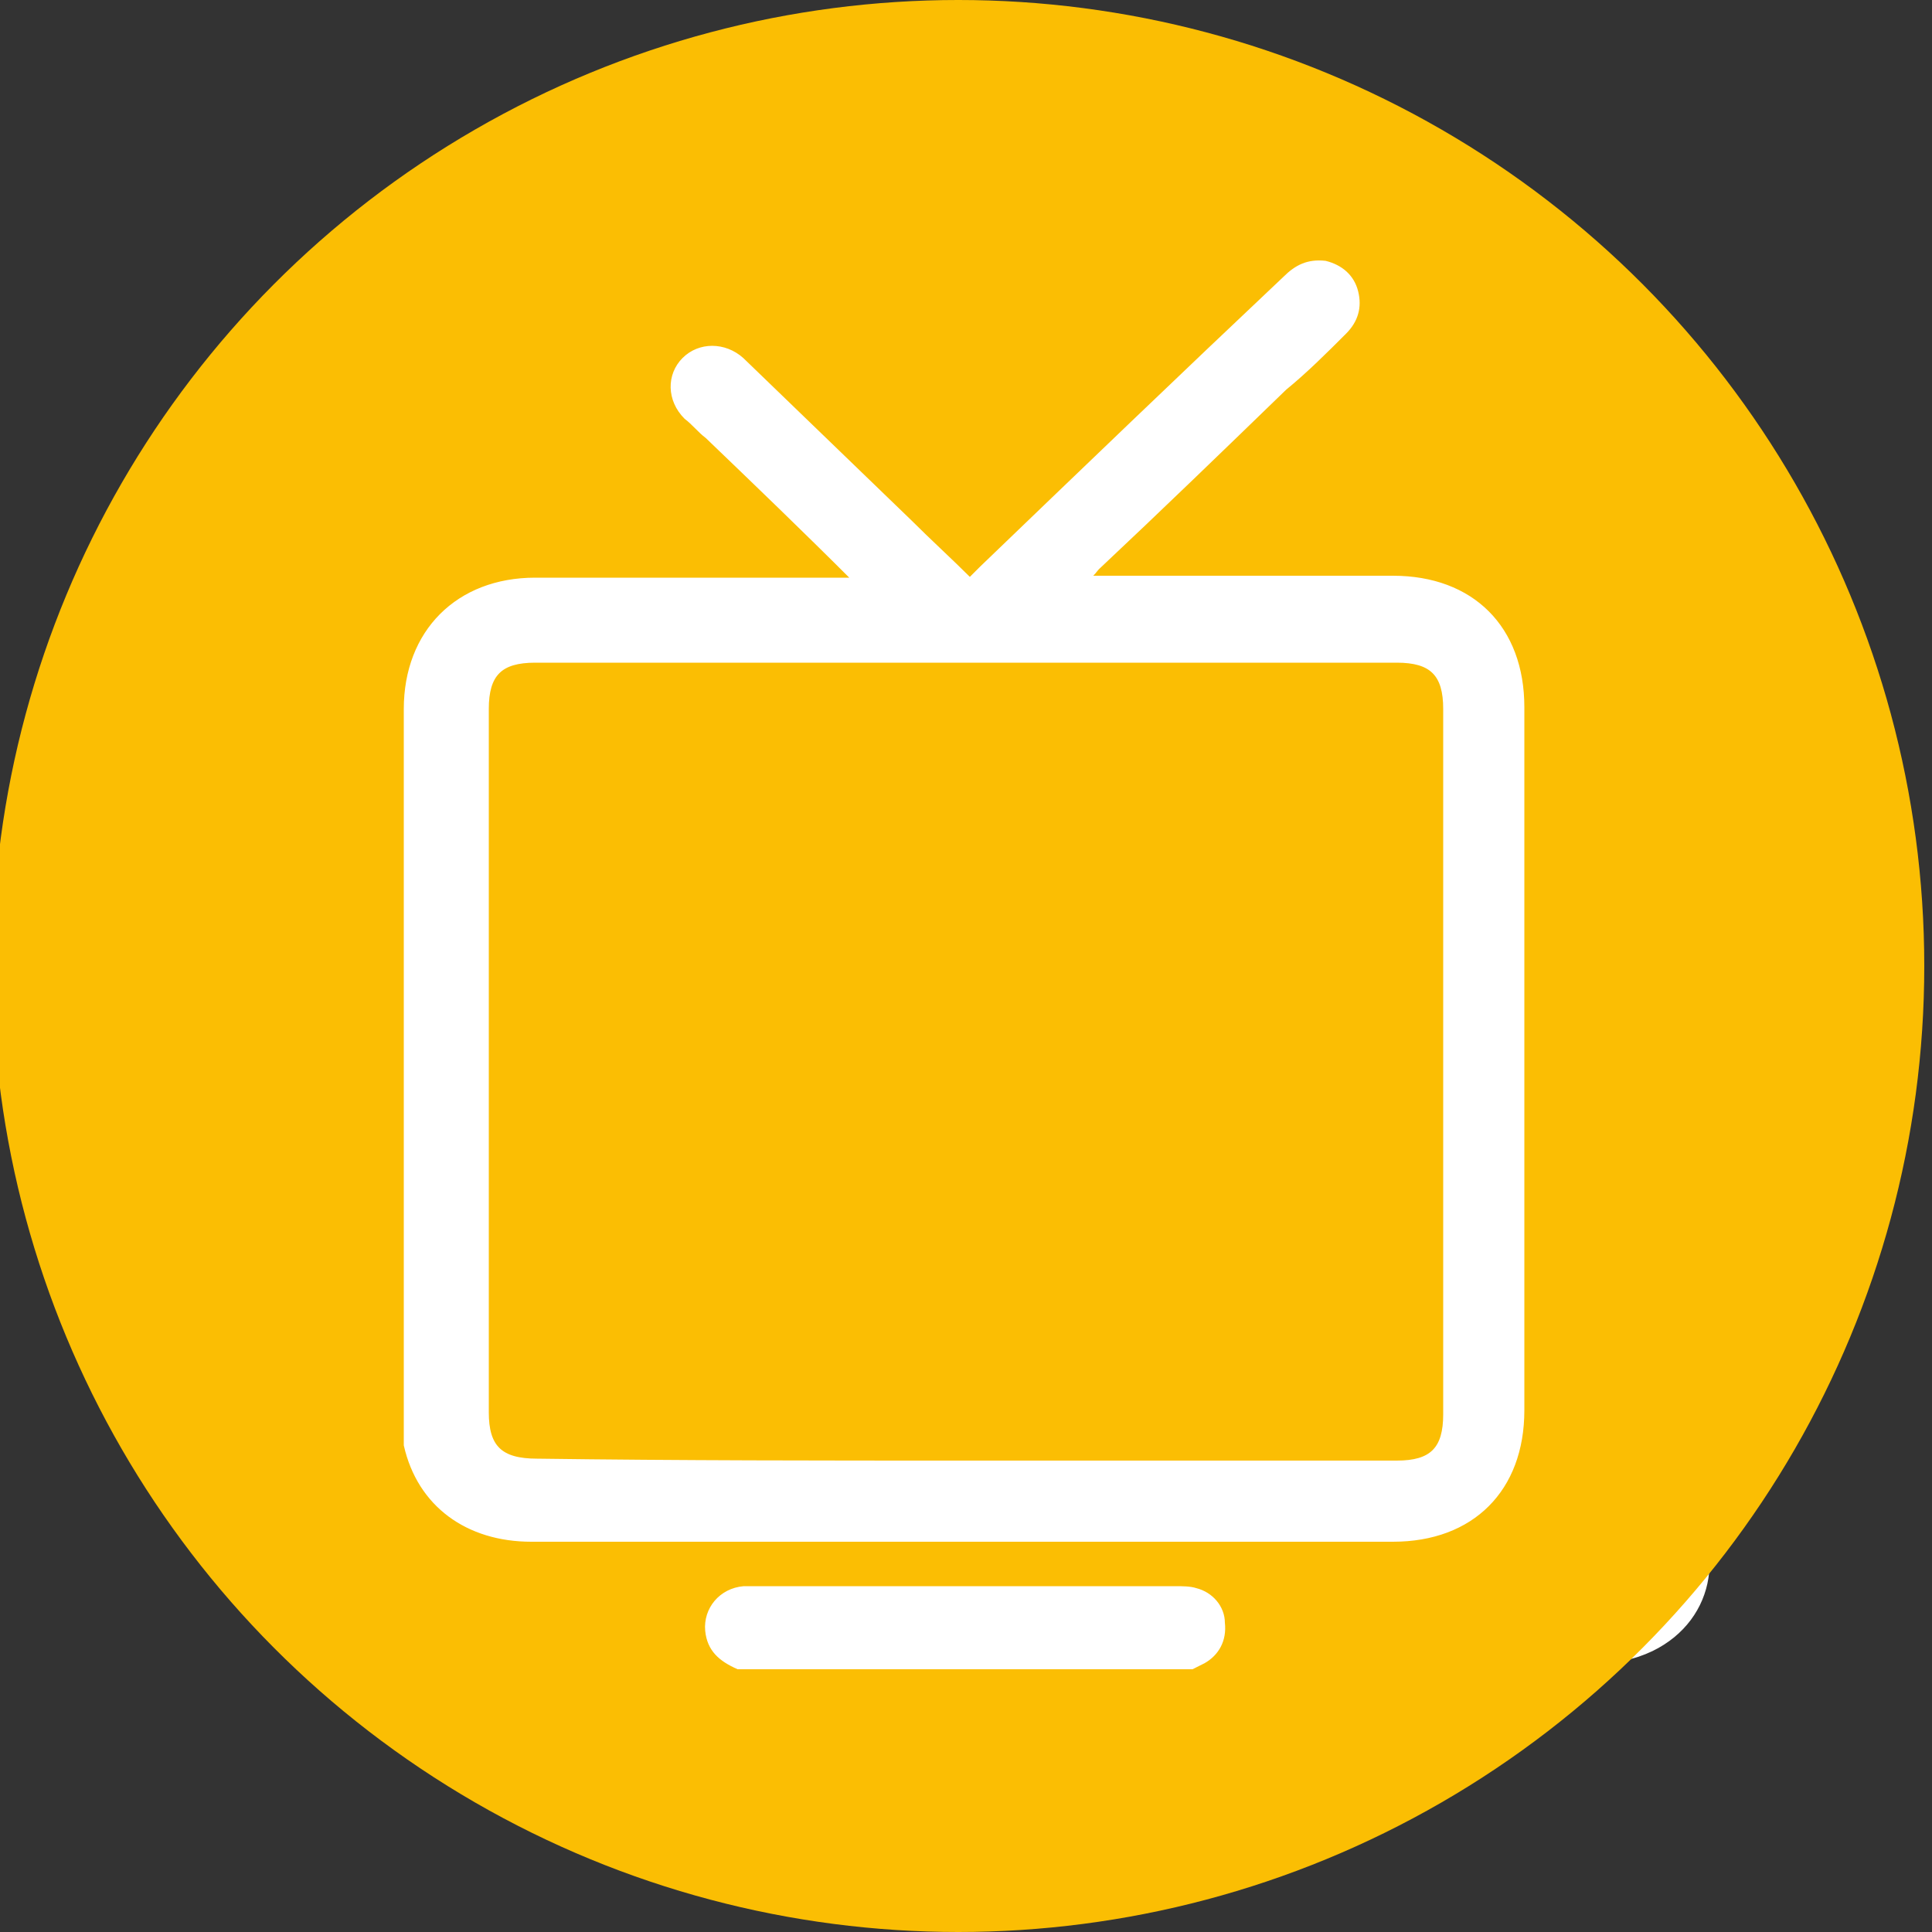 <?xml version="1.0" encoding="utf-8"?>
<!-- Generator: Adobe Illustrator 26.5.0, SVG Export Plug-In . SVG Version: 6.00 Build 0)  -->
<svg version="1.1" id="Layer_1" xmlns="http://www.w3.org/2000/svg" xmlns:xlink="http://www.w3.org/1999/xlink" x="0px" y="0px"
	 viewBox="0 0 100 100" style="enable-background:new 0 0 100 100;" xml:space="preserve">
<rect x="0" y="0" width="100" height="100" fill="#333333" stroke="none"/>
<style type="text/css">
	.st0{display:none;}
	.st1{display:inline;fill:#BBD5EA;}
	.st2{fill:#FFFFFF;stroke:#FFFFFF;stroke-width:0.135;stroke-miterlimit:10;}
	.st3{fill:#FBBE03;}
	.st4{fill:#FFFFFF;stroke:#FFFFFF;stroke-width:0.2;stroke-miterlimit:10;}
</style>
<g id="Grupo_592" transform="translate(-910 -830)" class="st0">
	<circle id="Elipse_20" class="st1" cx="960" cy="880" r="50"/>
</g>
<g>
	<path class="st2" d="M11.1,22.2c0.4-1.5,0.9-2.8,2.2-3.8c1.2-0.9,2.5-1.4,3.9-1.4c1.9,0,3.9,0,5.8,0c1.1,0,1.8,0.6,1.8,1.5
		S24.1,20,23.1,20c-1.9,0-3.8,0-5.6,0c-2,0-3.3,1.2-3.3,3.3c0,6.4,0,12.9,0,19.3c0,2,1.2,3.2,3.2,3.3c7.6,0,15.2,0,22.8,0
		c0.3,0,0.6-0.1,0.8-0.3c2.1-3.4,4.9-6,8.6-7.8c-0.9-1.8-1.8-3.5-2.8-5.4c-0.6,1.3-1.2,2.4-1.7,3.6c-0.2,0.5-0.5,0.9-0.7,1.4
		c-0.3,0.6-0.7,0.9-1.3,0.9c-0.7,0-1.1-0.3-1.4-0.9c-1-2-2.1-4-3.1-6.1c-0.3-0.5-0.5-1-0.8-1.5c-0.4-0.9-0.2-1.8,0.6-2.2
		c0.8-0.4,1.6-0.1,2.1,0.8c0.8,1.5,1.6,3,2.4,4.5c0.1,0.1,0.1,0.2,0.2,0.4c0.6-1.3,1.2-2.4,1.7-3.6c0.2-0.4,0.4-0.8,0.6-1.2
		c0.3-0.6,0.7-1.1,1.5-1.1c0.7,0,1.2,0.4,1.5,1.1c0.7,1.4,1.4,2.7,2.1,4.1c0.1,0.2,0.2,0.4,0.4,0.8c0.1-0.3,0.3-0.5,0.4-0.7
		c0.7-1.4,1.4-2.8,2.1-4.3c0.3-0.7,0.9-1.1,1.6-0.9c0.7,0.1,1.2,0.6,1.2,1.3c0,0.4-0.1,0.8-0.3,1.2c-1,2.1-2,4.3-3.1,6.6
		c2.7-0.7,5.3-0.9,8.1-0.5c-0.2-0.3-0.3-0.6-0.4-0.8c-0.9-1.8-1.9-3.5-2.7-5.3c-0.2-0.5-0.4-1.1-0.2-1.5s0.8-0.8,1.2-0.9
		c0.7-0.2,1.2,0.3,1.5,0.9c0.7,1.4,1.4,2.8,2.1,4.1c0.1,0.2,0.3,0.5,0.5,0.8c0.5-1,0.9-1.9,1.3-2.8c0.3-0.6,0.6-1.2,0.9-1.8
		c0.3-0.7,0.7-1.3,1.6-1.3s1.3,0.6,1.6,1.3c0.7,1.3,1.3,2.6,2,3.9c0.1,0.2,0.2,0.4,0.4,0.7c0.7-1.4,1.3-2.7,2-4.1
		c0.2-0.4,0.4-0.8,0.6-1.2c0.4-0.6,1.2-0.8,1.9-0.5c0.7,0.3,1,1,0.7,1.8c-0.1,0.2-0.1,0.4-0.2,0.6c-1.1,2.4-2.3,4.7-3.4,7.1
		c-0.3,0.7-0.7,1.2-1.5,1.2s-1.2-0.5-1.5-1.1c-0.7-1.4-1.4-2.7-2.1-4.1c-0.1-0.2-0.2-0.4-0.4-0.7c-0.8,1.6-1.5,3.1-2.2,4.5
		c1.3,0.7,2.6,1.2,3.7,2c2.6,1.6,4.8,3.7,6.4,6.4c0.3,0.5,0.6,0.6,1.1,0.6c2.1,0,4.2,0,6.3,0c2.1,0,3.3-1.2,3.3-3.3
		c0-6.3,0-12.7,0-19c0-2.3-1.2-3.5-3.5-3.5c-14.8,0-29.6,0-44.5,0c-0.4,0-0.8,0-1.1-0.1c-0.7-0.2-1.1-0.8-1.1-1.4
		c0.1-0.7,0.4-1.2,1.1-1.4c0.3-0.1,0.6-0.1,0.9-0.1c14.9,0,29.8,0,44.8,0c3.9,0,6.4,2.5,6.4,6.4c0,6.4,0,12.7,0,19.1
		c0,3.8-2.6,6.4-6.4,6.4c-1.8,0-3.6,0-5.5,0c2.5,8.6,0.5,15.8-6.1,21.8c0,0.1,0.1,0.1,0.1,0.2c3.7,3.7,7.5,7.5,11.2,11.2
		c1.3,1.3,3.2,0.8,3.6-0.9c0.2-0.8-0.1-1.5-0.7-2.1c-1.4-1.4-2.8-2.8-4.1-4.1c-0.2-0.2-0.4-0.4-0.6-0.7c-0.4-0.6-0.3-1.3,0.2-1.8
		s1.2-0.6,1.9-0.2c0.2,0.1,0.4,0.3,0.5,0.4c1.4,1.4,2.9,2.8,4.3,4.3c2.6,2.7,2,6.7-1.3,8.3c-1.9,0.9-3.7,0.7-5.3-0.6
		c-0.4-0.3-0.8-0.7-1.2-1.1c-3.6-3.6-7.2-7.1-10.7-10.7c-0.4-0.4-0.6-0.5-1.1-0.2C56,78.4,42.6,72.8,39,61.2
		c-1.2-3.9-1.2-7.7,0-11.6c0.1-0.2,0.1-0.5,0.2-0.8c-0.3,0-0.6,0-0.9,0c-6.7,0-13.4-0.1-20.1,0c-3.6,0.1-6.4-1.4-7.2-5.3
		C11.1,36.4,11.1,29.3,11.1,22.2z M57.7,38.9c-9.1,0-16.5,7.5-16.5,16.5c0,9.1,7.4,16.5,16.5,16.5s16.5-7.4,16.6-16.5
		C74.2,46.3,66.7,38.9,57.7,38.9z"/>
	<path class="st2" d="M23,33.4c0.8-1.7,1.5-3.2,2.3-4.7c0.3-0.7,0.7-1.2,1.6-1.2c0.8,0,1.2,0.5,1.5,1.2c0.8,1.6,1.6,3.1,2.5,4.8
		c0.8-1.7,1.6-3.3,2.3-4.8c0.4-0.9,1.1-1.2,1.8-1.1c1,0.2,1.5,1.2,1,2.3c-0.7,1.5-1.4,3-2.2,4.5c-0.5,1-0.9,1.9-1.4,2.9
		c-0.3,0.6-0.7,1-1.4,1c-0.7,0-1.1-0.4-1.4-1c-0.7-1.4-1.4-2.8-2.2-4.2c-0.1-0.2-0.2-0.4-0.4-0.7c-0.7,1.5-1.4,2.9-2.1,4.3
		c-0.1,0.3-0.2,0.5-0.4,0.8c-0.6,1.1-2,1.1-2.6,0c-1.4-2.6-2.7-5.2-4-7.8c-0.4-0.8-0.1-1.7,0.6-2.1c0.8-0.4,1.6-0.1,2,0.7
		c0.7,1.3,1.4,2.7,2.1,4.1C22.6,32.7,22.8,33,23,33.4z"/>
	<path class="st2" d="M77.2,68.4c0.8,0,1.5,0.7,1.5,1.5s-0.7,1.5-1.5,1.5s-1.5-0.7-1.5-1.5S76.4,68.4,77.2,68.4z"/>
	<path class="st2" d="M31.5,18.5c0,0.8-0.7,1.5-1.5,1.5s-1.5-0.7-1.5-1.5S29.2,17,30,17S31.5,17.7,31.5,18.5z"/>
	<path class="st2" d="M57.6,68.6c-7.3,0-13.2-6-13.2-13.3s6-13.2,13.2-13.2c7.3,0,13.2,6,13.2,13.3C70.8,62.7,64.9,68.6,57.6,68.6z
		 M57.7,45.2c-5.6,0-10.2,4.6-10.2,10.2s4.6,10.2,10.2,10.2S67.9,61,67.9,55.4S63.3,45.2,57.7,45.2z"/>
	<path class="st2" d="M64.4,55.3c0,0.9-0.6,1.6-1.4,1.6c-0.8,0-1.4-0.5-1.6-1.4c-0.4-2.6-1.2-3.4-3.9-3.9c-0.9-0.1-1.4-0.8-1.4-1.6
		c0.1-0.8,0.8-1.4,1.7-1.4C61.4,48.7,64.4,51.7,64.4,55.3z"/>
</g>
<circle class="st3" cx="49.6" cy="50" r="50"/>
<g>
	<path class="st4" d="M38.2,86.3c-0.9-0.4-1.5-0.9-1.6-1.9c-0.1-1.1,0.7-2.1,1.9-2.2c0.2,0,0.4,0,0.6,0c7.2,0,14.5,0,21.7,0
		c0.4,0,0.8,0,1.1,0.1c0.8,0.2,1.4,0.9,1.4,1.7c0.1,0.9-0.3,1.6-1,2c-0.2,0.1-0.4,0.2-0.6,0.3C53.9,86.3,46.1,86.3,38.2,86.3z"/>
	<path class="st4" d="M44.2,30c-2.6-2.6-5.1-5-7.6-7.4c-0.4-0.3-0.7-0.7-1.1-1c-0.9-0.9-0.9-2.2-0.1-3c0.8-0.8,2.1-0.8,3,0
		c2.9,2.8,5.8,5.6,8.7,8.4c1,1,2.1,2,3.1,3c0.2-0.2,0.4-0.4,0.6-0.6c5.2-5,10.4-10,15.7-15c0.6-0.6,1.2-0.9,2.1-0.8
		c0.8,0.2,1.4,0.7,1.6,1.5c0.2,0.8,0,1.5-0.6,2.1c-1,1-2,2-3.1,2.9c-3.2,3.1-6.4,6.2-9.7,9.3c-0.1,0.1-0.2,0.3-0.5,0.5
		c0.4,0,0.6,0,0.8,0c5,0,10,0,15,0c4.1,0,6.7,2.6,6.7,6.7c0,12.1,0,24.3,0,36.4c0,4.1-2.6,6.7-6.7,6.7c-14.9,0-29.7,0-44.6,0
		c-3.3,0-5.8-1.8-6.5-4.9C21,74.4,21,73.8,21,73.2c0-12.2,0-24.3,0-36.5c0-4,2.7-6.7,6.7-6.7c5.2,0,10.4,0,15.6,0
		C43.5,30,43.7,30,44.2,30z M50,75.7c7.4,0,14.9,0,22.3,0c1.8,0,2.5-0.7,2.5-2.5c0-12.2,0-24.3,0-36.5c0-1.8-0.7-2.5-2.5-2.5
		c-14.9,0-29.7,0-44.6,0c-1.8,0-2.5,0.7-2.5,2.5c0,12.1,0,24.3,0,36.4c0,1.8,0.7,2.5,2.6,2.5C35.2,75.7,42.6,75.7,50,75.7z"/>
</g>
</svg>
